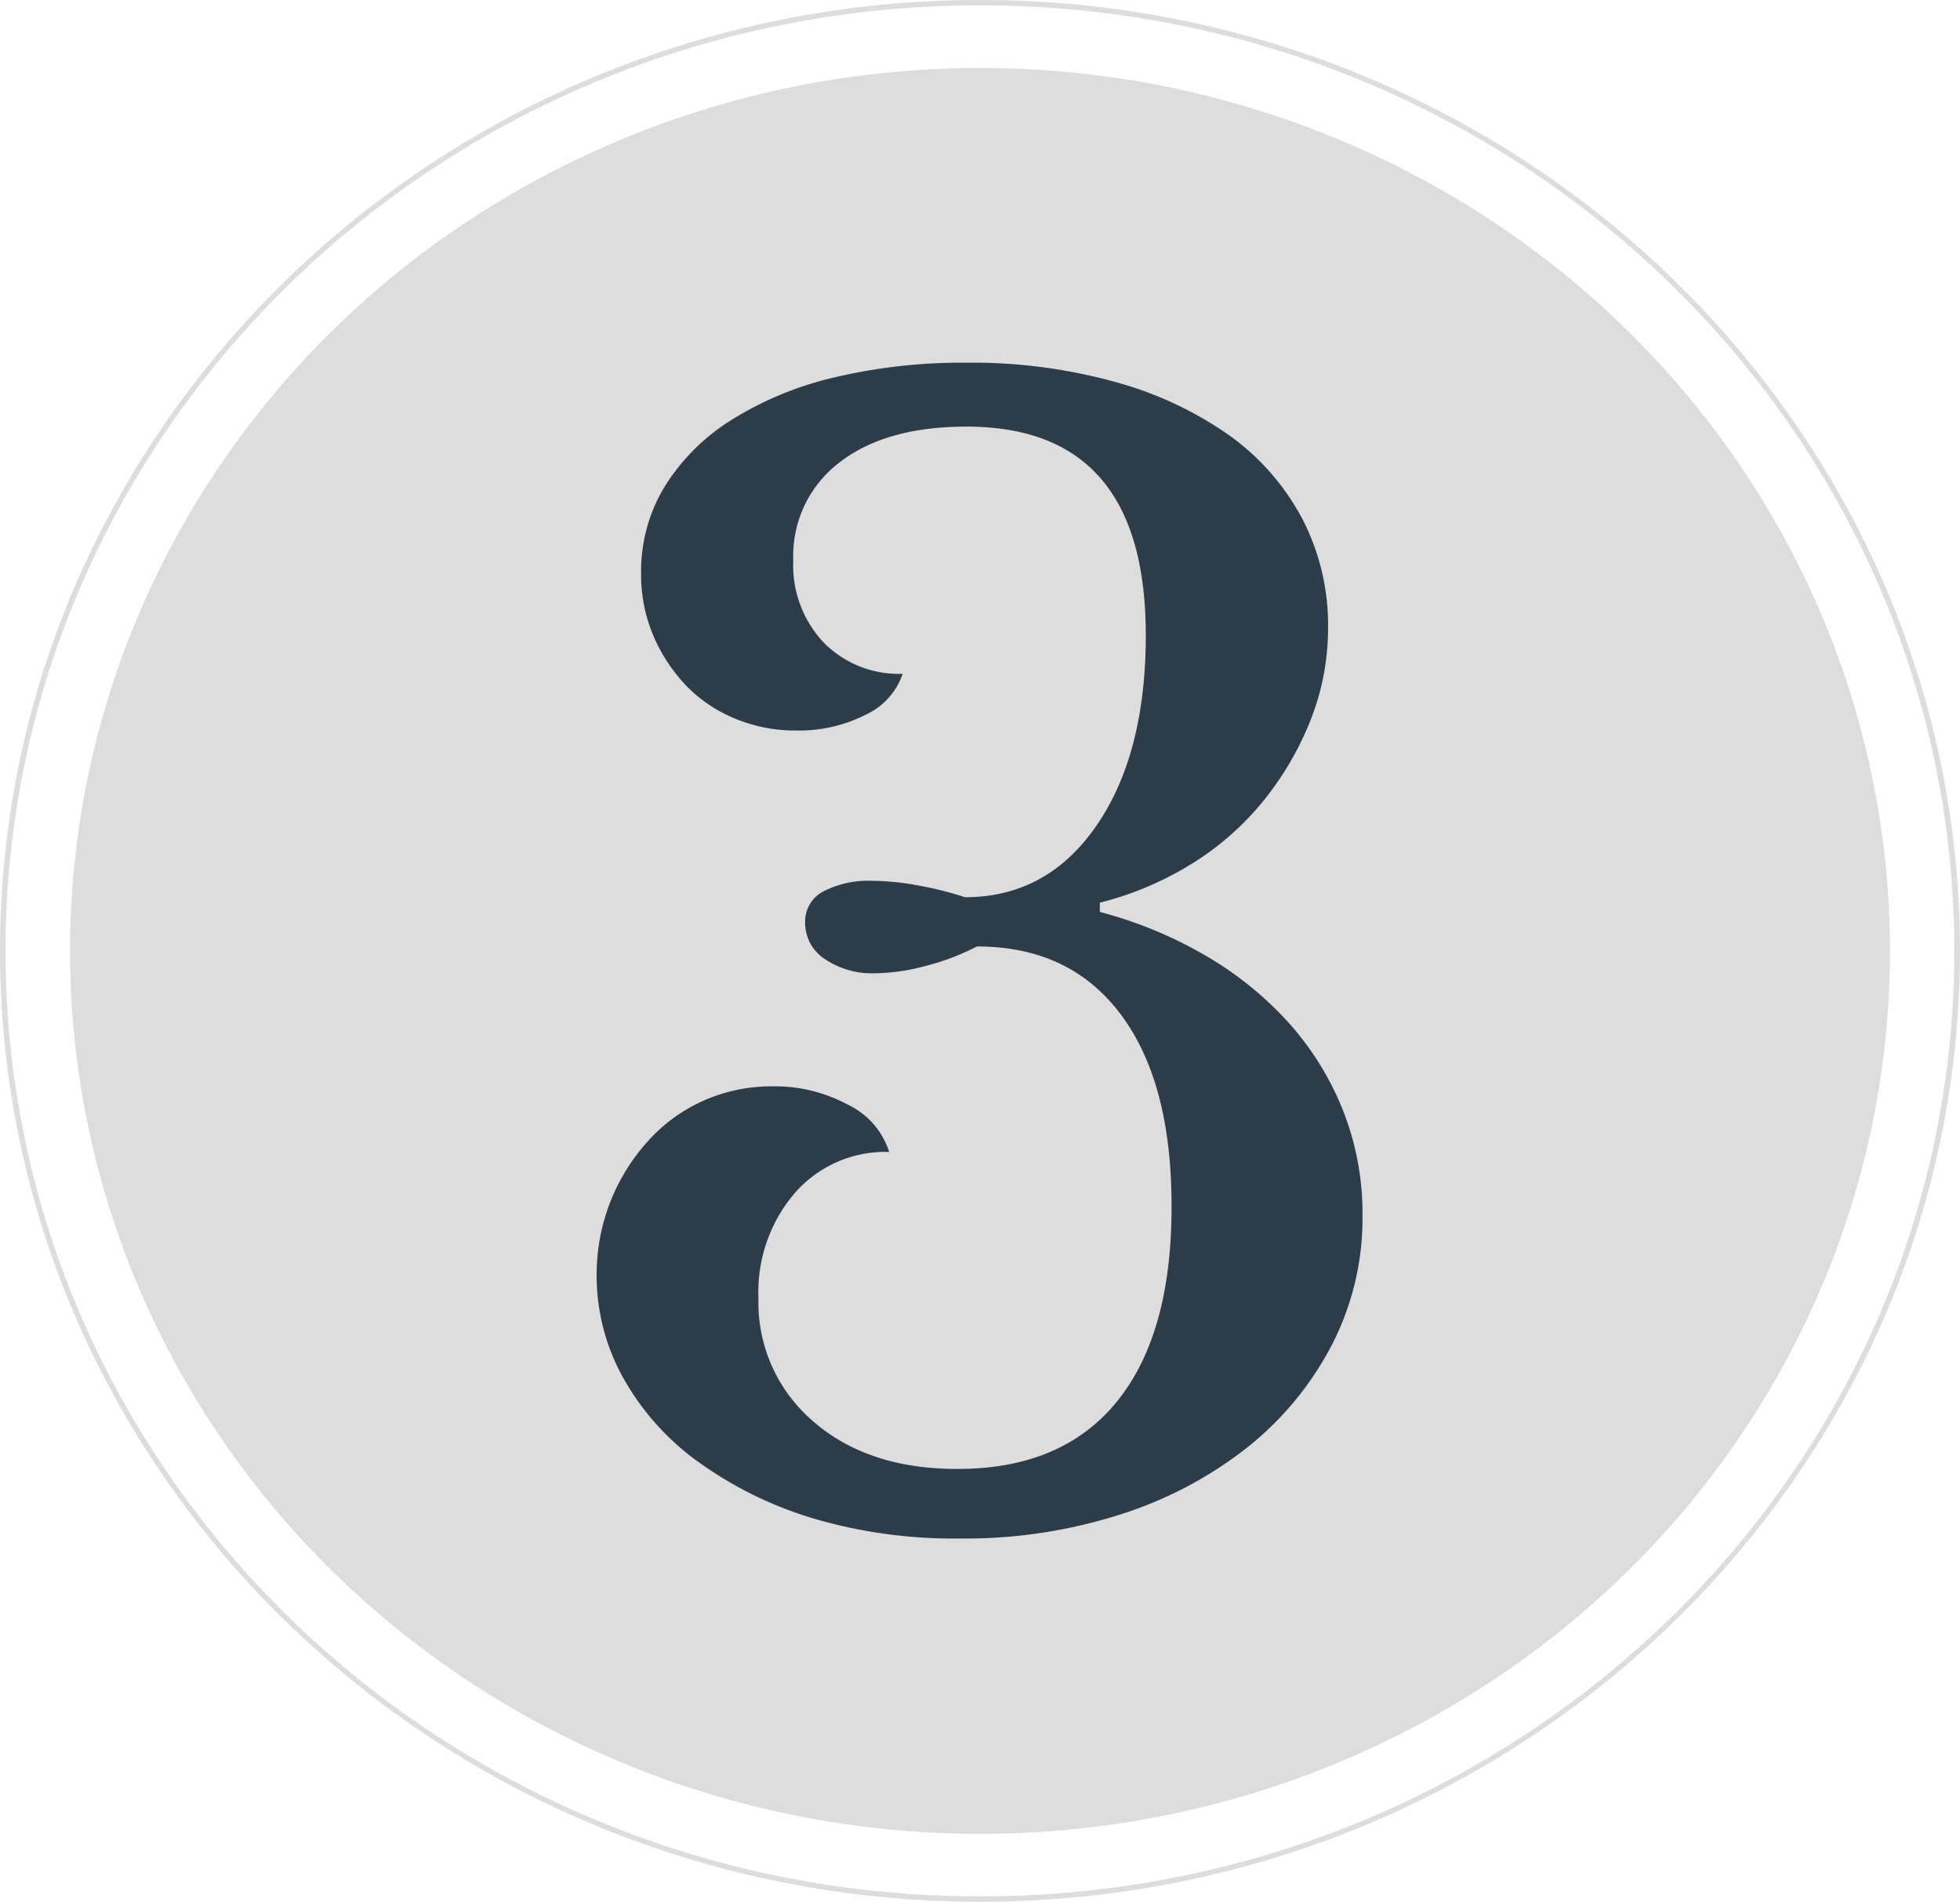 <svg xmlns="http://www.w3.org/2000/svg" viewBox="0 0 211.62 205.33"><defs><style>.cls-1{fill:#ddd;}.cls-2{fill:#2d3c49;}</style></defs><title>process-yachtline1618-big-3</title><g id="Livello_2" data-name="Livello 2"><g id="Livello_2-2" data-name="Livello 2"><path class="cls-1" d="M105.81,0C47.47,0,0,46.06,0,102.67S47.47,205.33,105.81,205.33s105.81-46.06,105.81-102.67S164.16,0,105.81,0Zm0,204.75C47.71,204.75.6,159,.6,102.67S47.71.58,105.81.58,211,46.29,211,102.67,163.92,204.75,105.81,204.75Z"/><ellipse class="cls-1" cx="105.81" cy="102.67" rx="98.25" ry="95.33"/><path class="cls-2" d="M126.49,130.16q0-13.34-5.5-20.66t-15.51-7.31a26.32,26.32,0,0,1-5.5,2.09,21.61,21.61,0,0,1-5.5.8,9.06,9.06,0,0,1-5.42-1.53,4.65,4.65,0,0,1-2.13-3.94,3.65,3.65,0,0,1,2-3.38,10.57,10.57,0,0,1,5.25-1.13,28,28,0,0,1,4.84.48,38.35,38.35,0,0,1,5.17,1.29q8.86,0,14.19-7.72t5.33-20.58q0-22.51-19.36-22.51-8.7,0-13.7,3.86a12.66,12.66,0,0,0-5,10.61,12.14,12.14,0,0,0,3.28,8.84,11.37,11.37,0,0,0,8.53,3.38,7.53,7.53,0,0,1-4,4.42A15.78,15.78,0,0,1,86,78.87a16.83,16.83,0,0,1-6.65-1.29A15.46,15.46,0,0,1,74.06,74a18.1,18.1,0,0,1-3.53-5.39,16.88,16.88,0,0,1-1.31-6.75,17.57,17.57,0,0,1,2.54-9.32,22.44,22.44,0,0,1,7.14-7.15A36.38,36.38,0,0,1,90,40.77a59.73,59.73,0,0,1,14.36-1.61,57.8,57.8,0,0,1,16.08,2.09A39.4,39.4,0,0,1,132.72,47a26.06,26.06,0,0,1,7.88,9,24.84,24.84,0,0,1,2.79,11.74,27,27,0,0,1-2,10.29,33.21,33.21,0,0,1-5.25,8.76,30.87,30.87,0,0,1-7.79,6.67,35,35,0,0,1-9.6,4v1a45.77,45.77,0,0,1,11.32,4.66,37.41,37.41,0,0,1,9,7.23,31.71,31.71,0,0,1,5.91,9.48,30.34,30.34,0,0,1,2.13,11.41,29.84,29.84,0,0,1-3.28,13.91,34.47,34.47,0,0,1-9,11,43.14,43.14,0,0,1-13.7,7.31,55,55,0,0,1-17.47,2.65A53.67,53.67,0,0,1,88,164,41.86,41.86,0,0,1,75.62,158a28,28,0,0,1-8.2-9,22.64,22.64,0,0,1-3-11.33A21.42,21.42,0,0,1,70,123.16a17.64,17.64,0,0,1,6-4.34,18,18,0,0,1,7.38-1.53,16.6,16.6,0,0,1,8.2,2A8.45,8.45,0,0,1,96,124.37a13,13,0,0,0-10.17,4.42,16.41,16.41,0,0,0-3.94,11.33,16.87,16.87,0,0,0,5.91,13.34q5.91,5.15,15.59,5.14,11.32,0,17.23-7.31T126.49,130.16Z"/></g></g></svg>